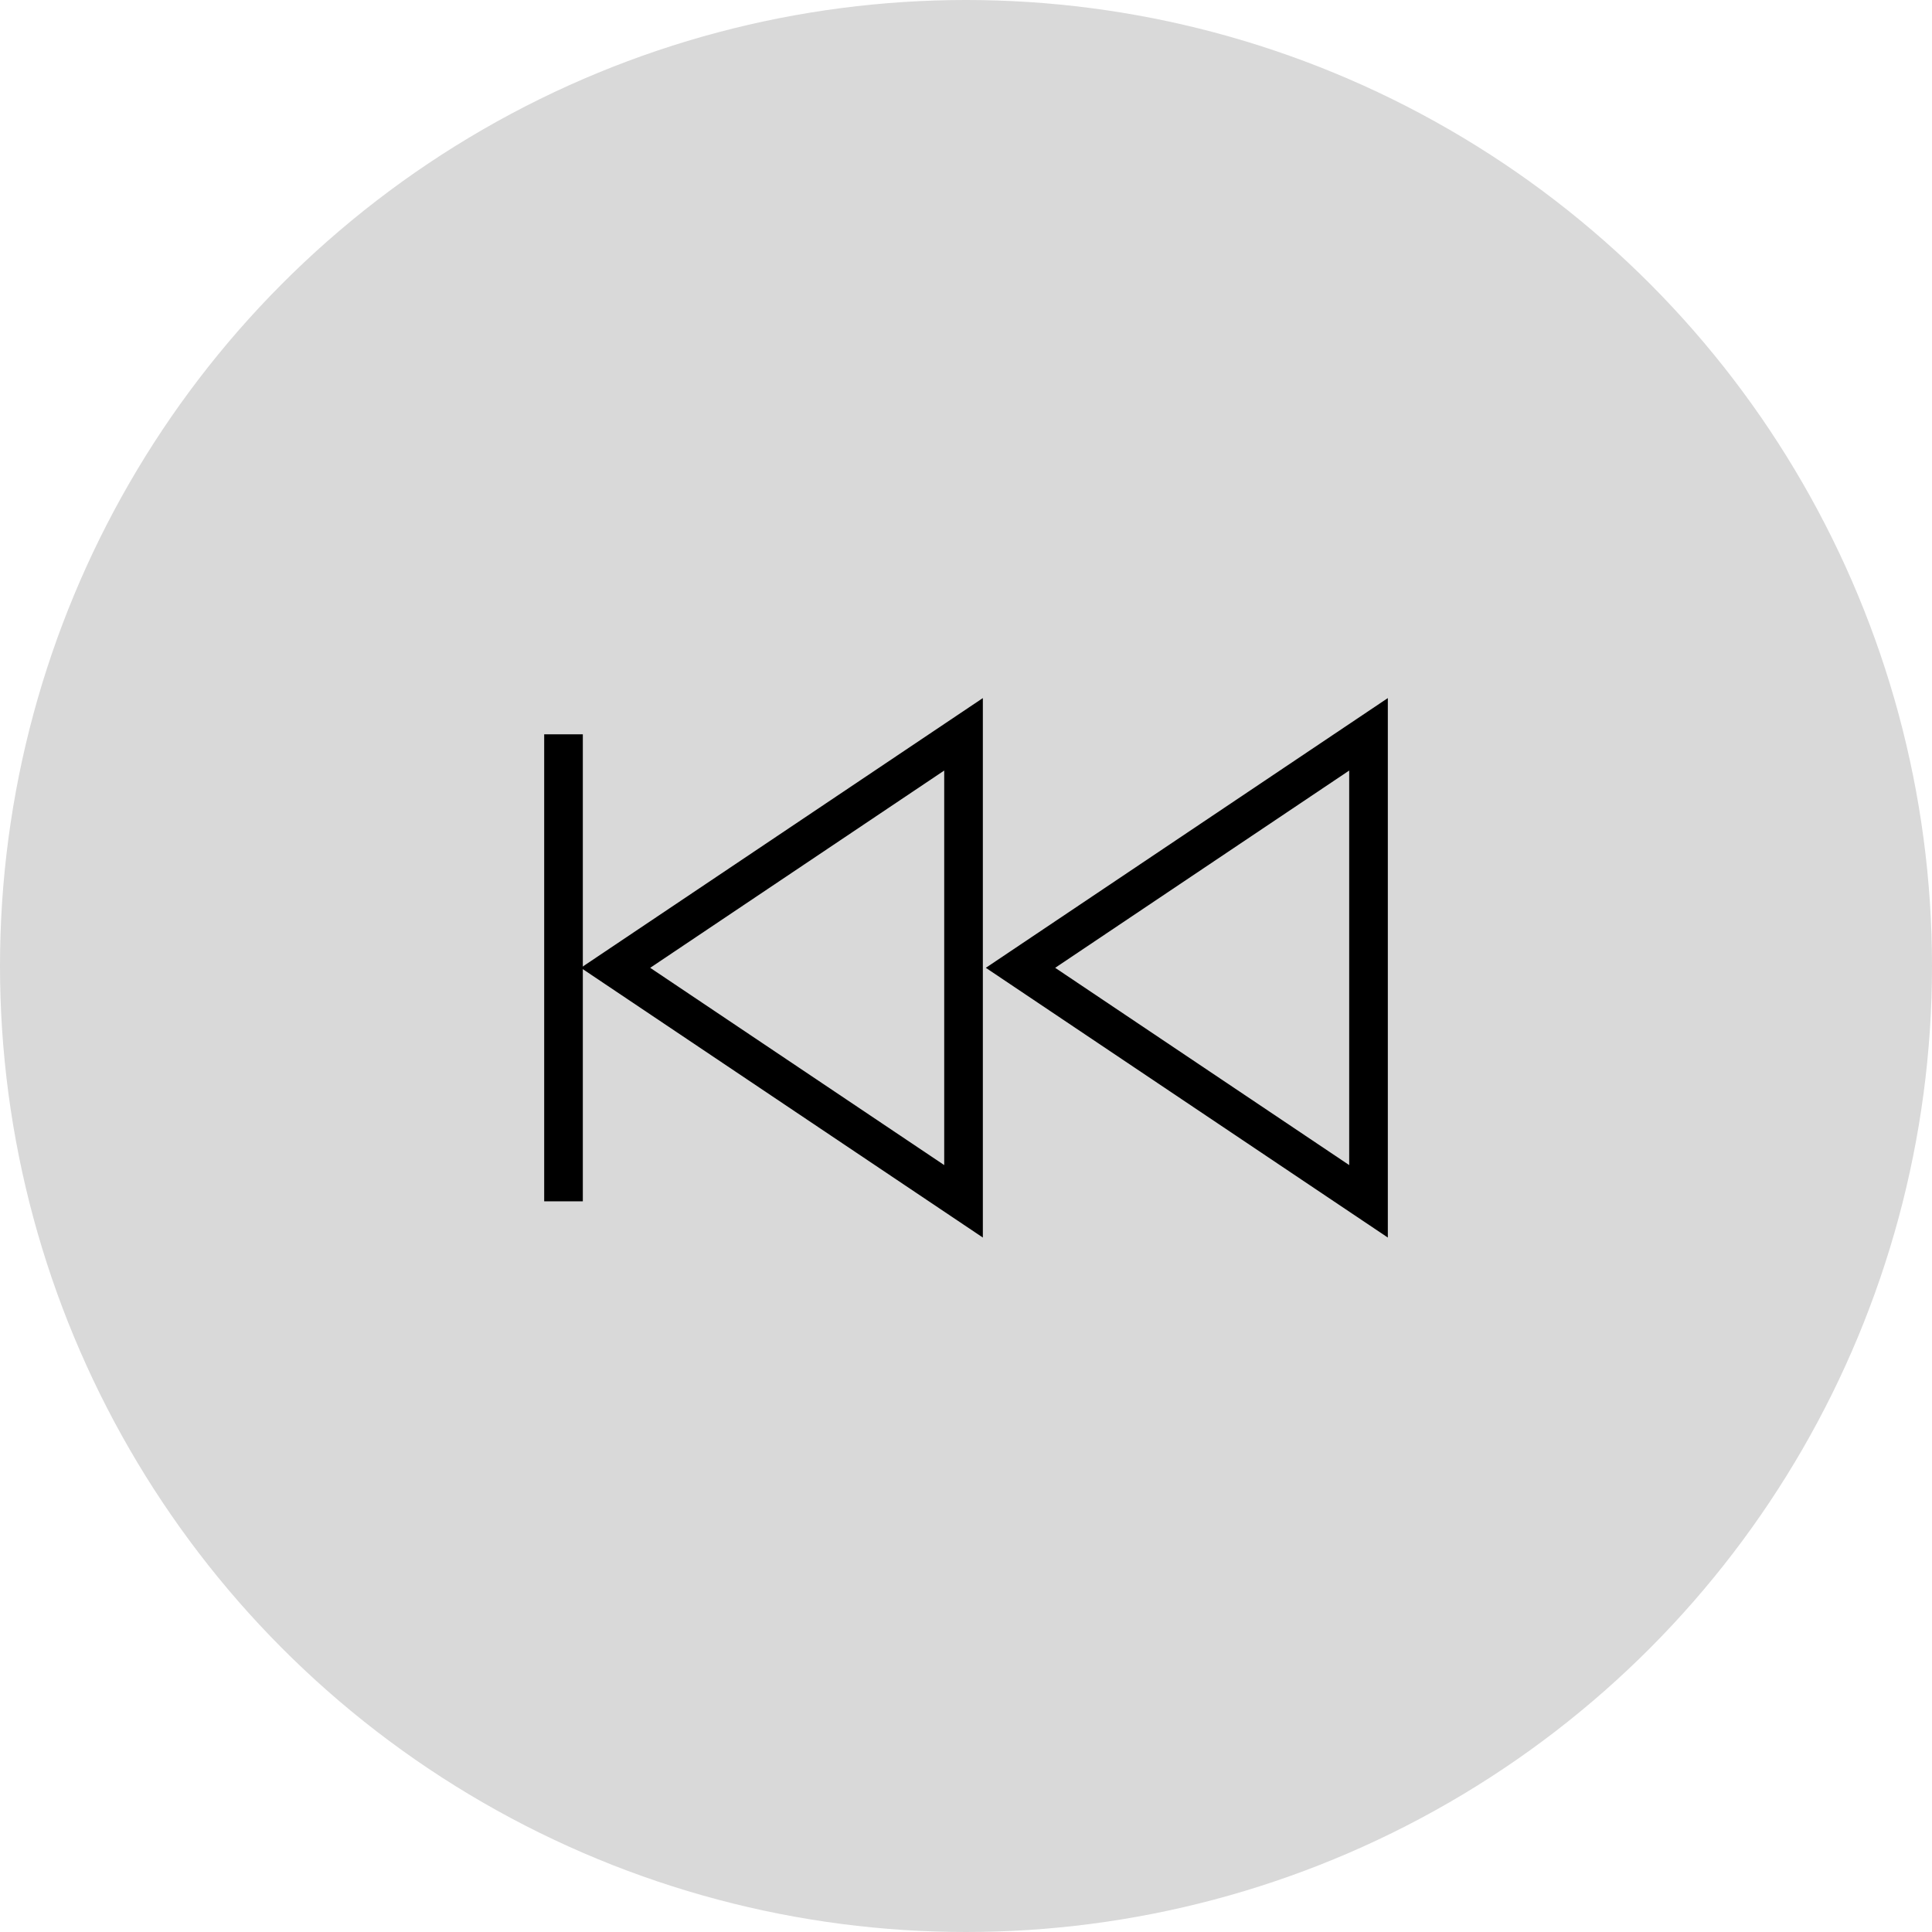 <svg width="100" height="100" viewBox="0 0 100 100" fill="none" xmlns="http://www.w3.org/2000/svg">
<circle cx="50" cy="50" r="50" fill="#D9D9D9"/>
<path d="M49.872 62.18L31.859 50.094L49.872 38.008V62.18Z" stroke="black" stroke-width="2" stroke-miterlimit="10"/>
<path d="M70.834 62.18L52.821 50.094L70.834 38.008V62.18Z" stroke="black" stroke-width="2" stroke-miterlimit="10"/>
<path d="M29.167 38.008V62.18" stroke="black" stroke-width="2" stroke-miterlimit="10"/>
</svg>

